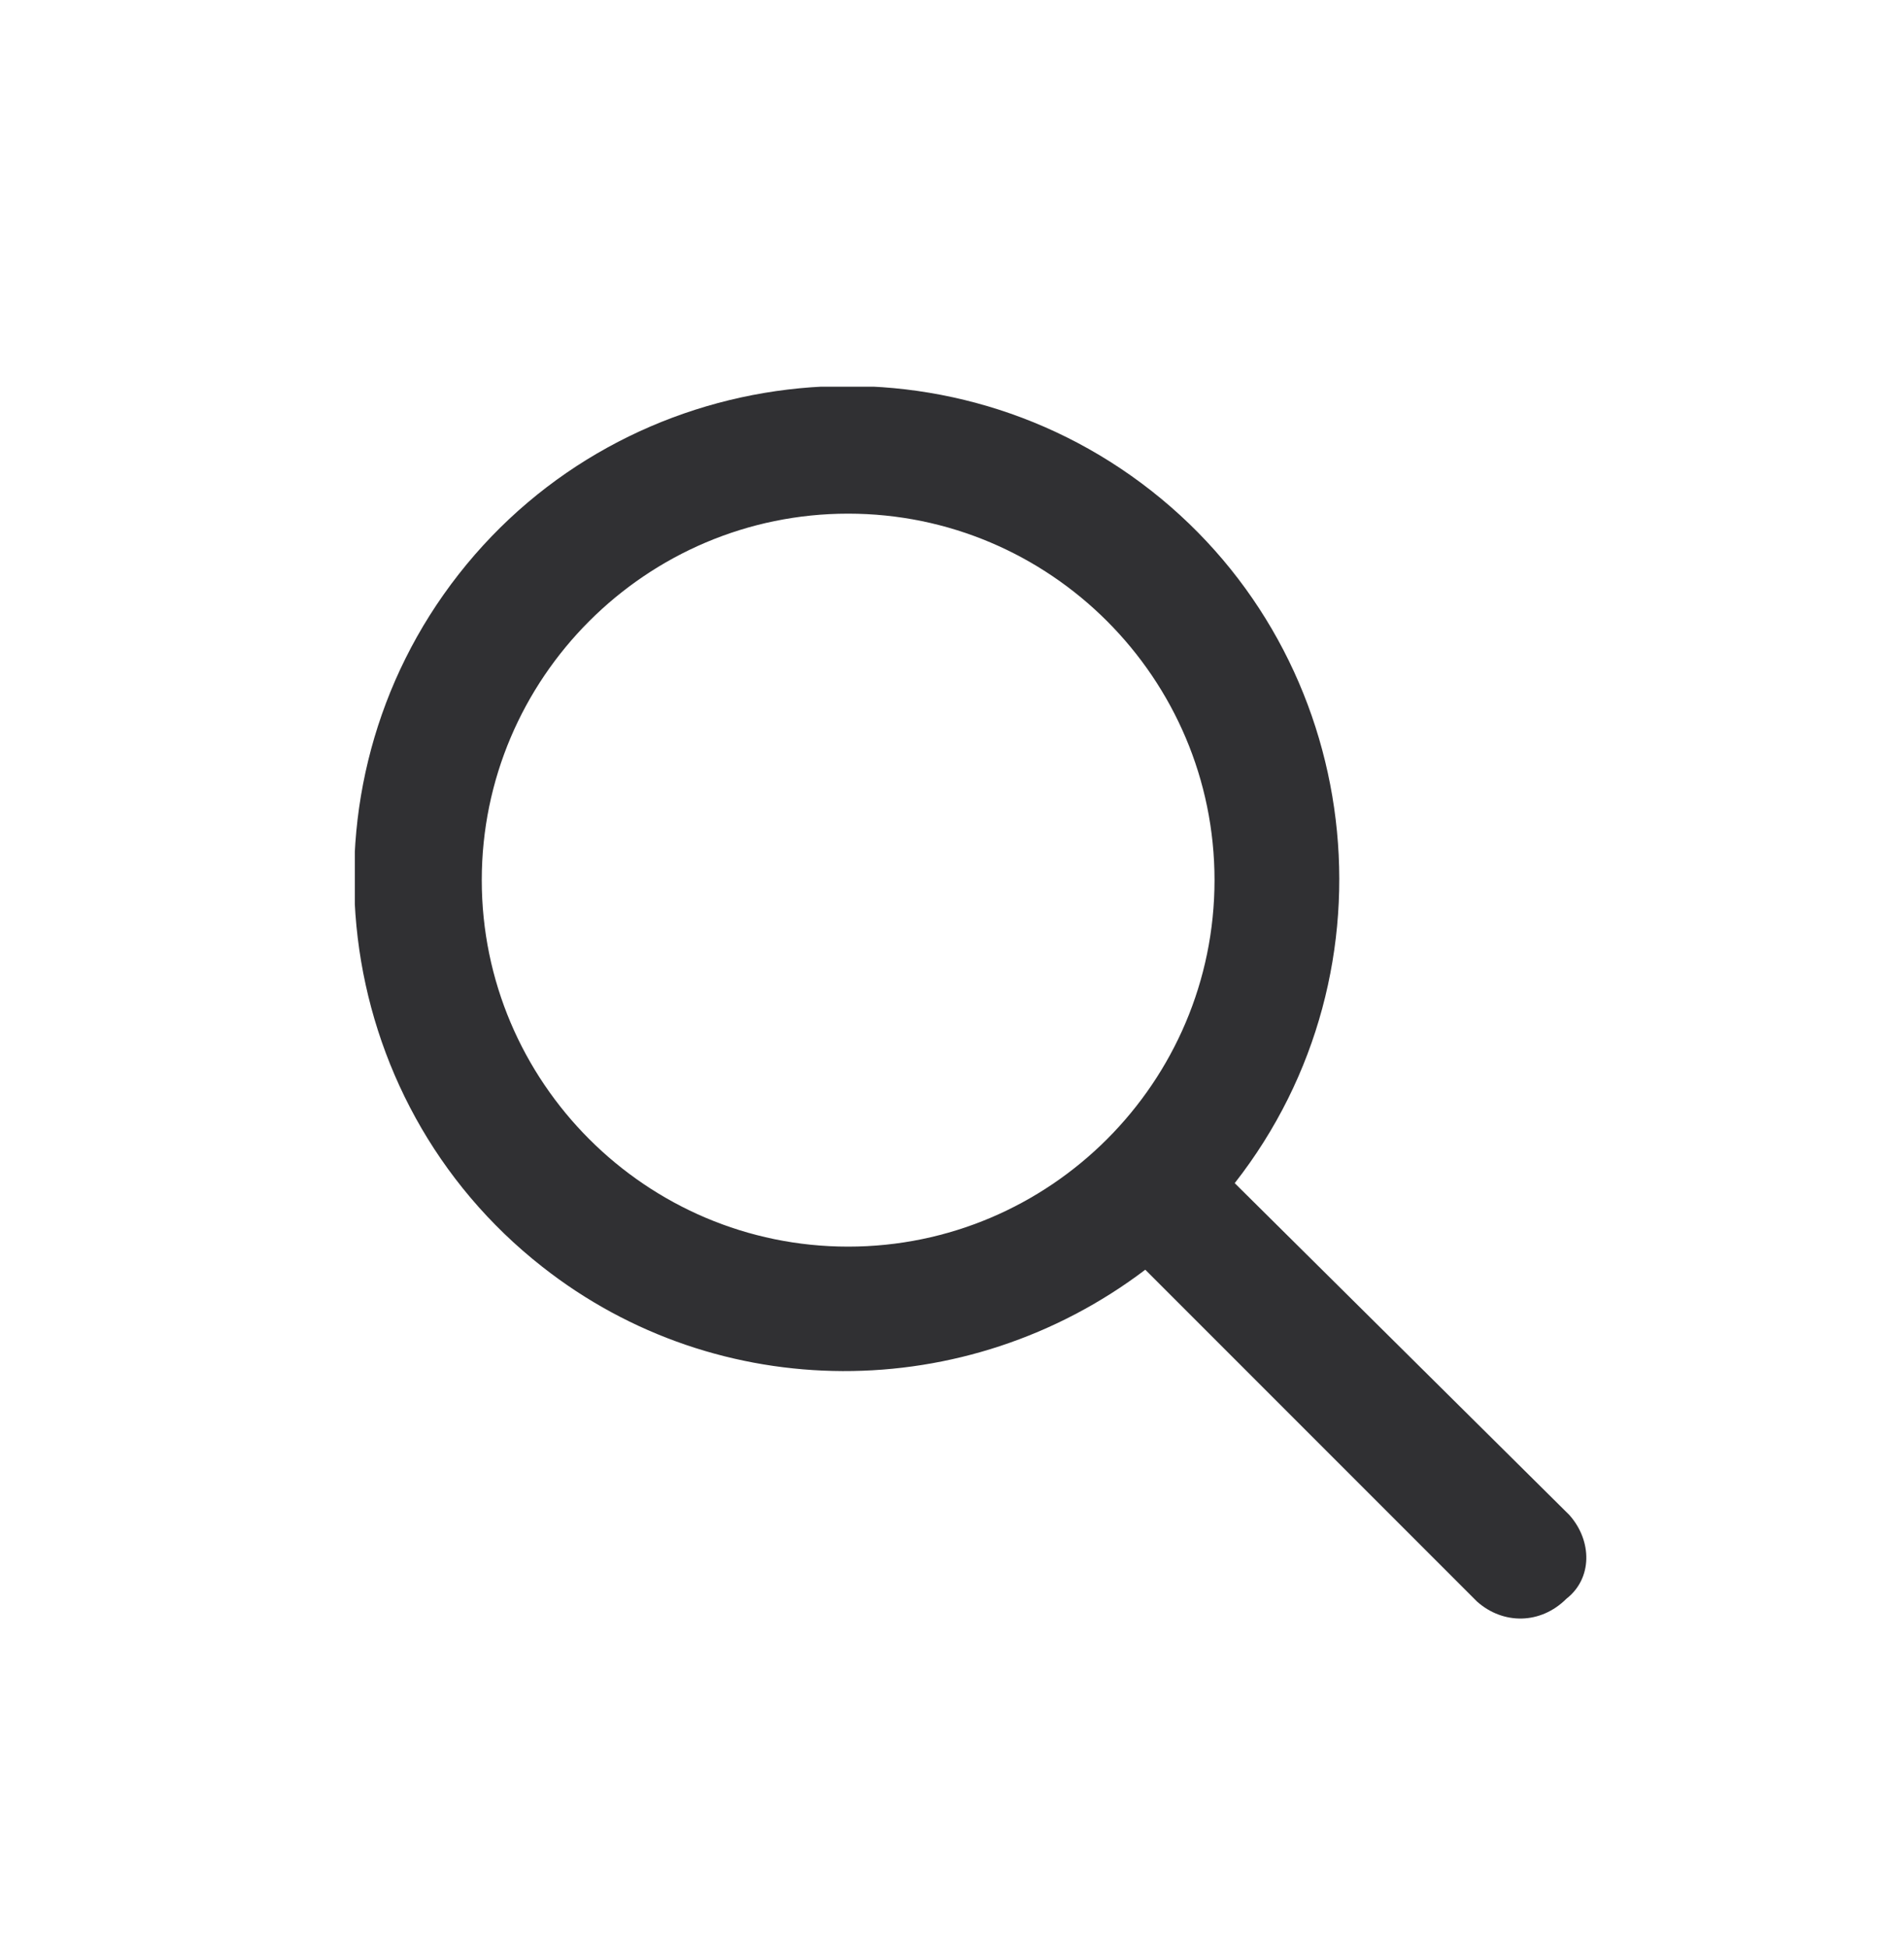 <?xml version="1.0" encoding="utf-8"?>
<!-- Generator: Adobe Illustrator 27.0.0, SVG Export Plug-In . SVG Version: 6.00 Build 0)  -->
<svg version="1.1" id="Layer_1" xmlns="http://www.w3.org/2000/svg" xmlns:xlink="http://www.w3.org/1999/xlink" x="0px" y="0px"
	 viewBox="0 0 66 67.5" style="enable-background:new 0 0 66 67.5;" xml:space="preserve">
<style type="text/css">
	.st0{clip-path:url(#SVGID_00000123426096224752423050000009389969371945387694_);}
	.st1{fill:#303033;}
</style>
<g>
	<defs>
		<rect id="SVGID_1_" x="12.3" y="13.4" width="42.7" height="42.8"/>
	</defs>
	<clipPath id="SVGID_00000021077854859998251560000005991157823271090307_">
		<use xlink:href="#SVGID_1_"  style="overflow:visible;"/>
	</clipPath>
	
		<g id="Group_2920" transform="translate(0 0)" style="clip-path:url(#SVGID_00000021077854859998251560000005991157823271090307_);">
		<path id="Path_18010" class="st1" d="M54.4,52.5L42.8,41c5.8-7.4,4.5-18.2-2.9-24c-7.4-5.8-18.2-4.5-24,2.9s-4.5,18.2,2.9,24
			c6.1,4.8,14.7,4.8,20.9,0.1l11.5,11.5c0.9,0.8,2.2,0.8,3.1-0.1C55.2,54.7,55.2,53.4,54.4,52.5L54.4,52.5z M29.4,43.2
			c-7,0-12.7-5.7-12.7-12.7c0-7,5.7-12.7,12.7-12.7s12.7,5.7,12.7,12.7l0,0C42.1,37.5,36.4,43.2,29.4,43.2"/>
	</g>
</g>
</svg>
